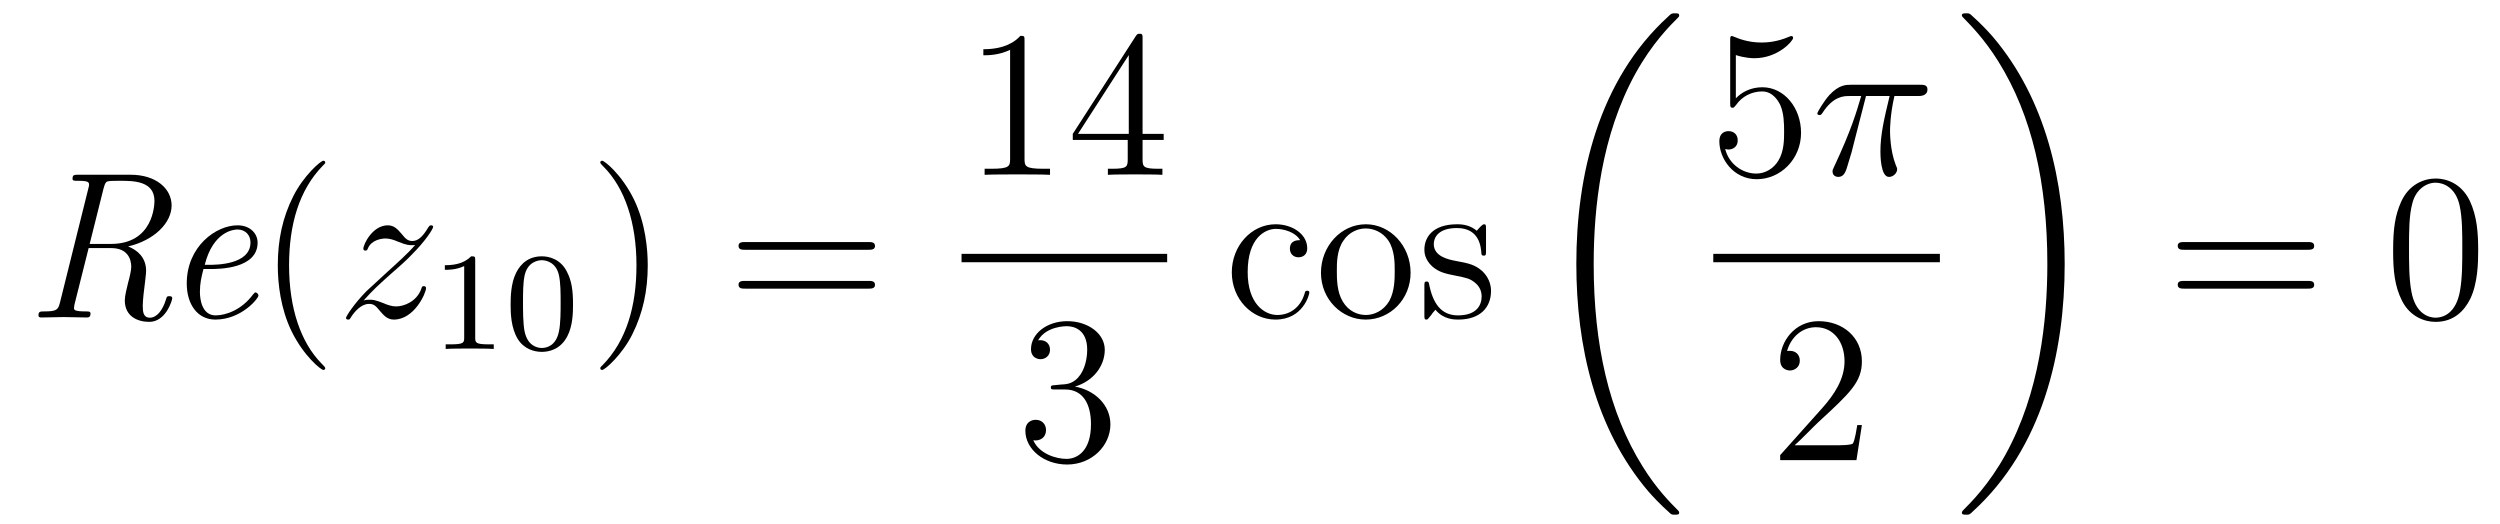 <?xml version='1.0'?>
<!-- This file was generated by dvisvgm 1.14.1 -->
<svg height='30pt' version='1.1' viewBox='0 -30 143 30' width='143pt' xmlns='http://www.w3.org/2000/svg' xmlns:xlink='http://www.w3.org/1999/xlink'>
<g id='page1'>
<g transform='matrix(1 0 0 1 -127 637)'>
<path d='M134.329 -652.904C135.812 -653.251 136.816 -654.243 136.816 -655.248C136.816 -656.204 135.931 -657.005 134.473 -657.005H131.472C131.257 -657.005 131.149 -657.005 131.149 -656.778C131.149 -656.658 131.233 -656.658 131.46 -656.658C131.759 -656.658 132.094 -656.658 132.094 -656.467C132.094 -656.395 132.094 -656.359 132.07 -656.287L130.432 -649.701C130.325 -649.282 130.253 -649.187 129.524 -649.187C129.308 -649.187 129.201 -649.187 129.201 -648.96C129.201 -648.84 129.32 -648.84 129.368 -648.84C129.775 -648.84 130.229 -648.864 130.647 -648.864C131.078 -648.864 131.532 -648.84 131.95 -648.84C132.046 -648.84 132.177 -648.84 132.177 -649.067C132.177 -649.187 132.082 -649.187 131.903 -649.187C131.233 -649.187 131.233 -649.282 131.233 -649.39L131.257 -649.569L132.07 -652.809H133.361C134.305 -652.809 134.508 -652.175 134.508 -651.733C134.508 -651.542 134.413 -651.135 134.329 -650.836C134.246 -650.502 134.138 -650.059 134.138 -649.82C134.138 -648.888 134.891 -648.589 135.537 -648.589C136.493 -648.589 136.852 -649.832 136.852 -649.94C136.852 -650.059 136.732 -650.059 136.684 -650.059C136.553 -650.059 136.541 -650.035 136.493 -649.868C136.302 -649.247 135.967 -648.828 135.573 -648.828C135.19 -648.828 135.166 -649.175 135.166 -649.509C135.166 -649.868 135.25 -650.502 135.297 -650.872C135.297 -650.896 135.357 -651.338 135.357 -651.506C135.357 -652.271 134.867 -652.689 134.329 -652.904ZM133.349 -653.048H132.13L132.919 -656.204C133.014 -656.586 133.098 -656.622 133.206 -656.634C133.289 -656.658 133.648 -656.658 133.875 -656.658C134.616 -656.658 135.835 -656.658 135.835 -655.51C135.835 -655.295 135.776 -653.048 133.349 -653.048Z' fill-rule='evenodd'/>
<path d='M139.069 -651.613C139.487 -651.613 141.735 -651.613 141.735 -653.12C141.735 -653.658 141.292 -654.112 140.587 -654.112C139.344 -654.112 137.682 -652.893 137.682 -650.788C137.682 -649.581 138.304 -648.72 139.32 -648.72C140.802 -648.72 141.783 -649.928 141.783 -650.095C141.783 -650.179 141.687 -650.274 141.615 -650.274C141.579 -650.274 141.567 -650.262 141.472 -650.155C140.838 -649.294 139.942 -648.96 139.332 -648.96C138.543 -648.96 138.435 -649.904 138.435 -650.287C138.435 -650.812 138.519 -651.147 138.639 -651.613H139.069ZM138.711 -651.852C139.189 -653.753 140.36 -653.873 140.575 -653.873C141.053 -653.873 141.328 -653.538 141.328 -653.132C141.328 -651.852 139.344 -651.852 138.961 -651.852H138.711Z' fill-rule='evenodd'/>
<path d='M145.603 -645.935C145.603 -645.971 145.603 -645.995 145.4 -646.198C144.204 -647.406 143.535 -649.378 143.535 -651.817C143.535 -654.136 144.097 -656.132 145.484 -657.543C145.603 -657.65 145.603 -657.674 145.603 -657.71C145.603 -657.782 145.543 -657.806 145.495 -657.806C145.34 -657.806 144.36 -656.945 143.774 -655.773C143.165 -654.566 142.89 -653.287 142.89 -651.817C142.89 -650.752 143.057 -649.33 143.678 -648.051C144.384 -646.617 145.364 -645.839 145.495 -645.839C145.543 -645.839 145.603 -645.863 145.603 -645.935Z' fill-rule='evenodd'/>
<path d='M147.795 -649.808C148.309 -650.394 148.727 -650.765 149.325 -651.303C150.042 -651.924 150.353 -652.223 150.52 -652.402C151.357 -653.227 151.775 -653.921 151.775 -654.016C151.775 -654.112 151.68 -654.112 151.656 -654.112C151.572 -654.112 151.548 -654.064 151.488 -653.98C151.19 -653.466 150.903 -653.215 150.592 -653.215C150.341 -653.215 150.209 -653.323 149.982 -653.61C149.731 -653.908 149.528 -654.112 149.181 -654.112C148.309 -654.112 147.783 -653.024 147.783 -652.773C147.783 -652.737 147.795 -652.665 147.902 -652.665C147.998 -652.665 148.01 -652.713 148.046 -652.797C148.249 -653.275 148.823 -653.359 149.05 -653.359C149.301 -653.359 149.54 -653.275 149.791 -653.167C150.245 -652.976 150.437 -652.976 150.556 -652.976C150.64 -652.976 150.687 -652.976 150.747 -652.988C150.353 -652.522 149.708 -651.948 149.169 -651.458L147.962 -650.346C147.233 -649.605 146.791 -648.9 146.791 -648.816C146.791 -648.744 146.85 -648.72 146.922 -648.72C146.994 -648.72 147.006 -648.732 147.089 -648.876C147.281 -649.175 147.663 -649.617 148.106 -649.617C148.357 -649.617 148.476 -649.533 148.715 -649.234C148.942 -648.972 149.146 -648.72 149.528 -648.72C150.7 -648.72 151.369 -650.239 151.369 -650.513C151.369 -650.561 151.357 -650.633 151.238 -650.633C151.142 -650.633 151.13 -650.585 151.094 -650.466C150.831 -649.76 150.126 -649.473 149.66 -649.473C149.408 -649.473 149.169 -649.557 148.918 -649.665C148.44 -649.856 148.309 -649.856 148.153 -649.856C148.034 -649.856 147.902 -649.856 147.795 -649.808Z' fill-rule='evenodd'/>
<path d='M154.182 -652.116C154.182 -652.331 154.166 -652.339 153.951 -652.339C153.624 -652.02 153.202 -651.829 152.445 -651.829V-651.566C152.66 -651.566 153.09 -651.566 153.552 -651.781V-647.693C153.552 -647.398 153.529 -647.303 152.772 -647.303H152.493V-647.04C152.819 -647.064 153.505 -647.064 153.863 -647.064C154.222 -647.064 154.915 -647.064 155.242 -647.04V-647.303H154.963C154.206 -647.303 154.182 -647.398 154.182 -647.693V-652.116ZM159.777 -649.582C159.777 -650.434 159.689 -650.952 159.426 -651.462C159.075 -652.164 158.43 -652.339 157.992 -652.339C156.987 -652.339 156.621 -651.59 156.509 -651.367C156.222 -650.785 156.207 -649.996 156.207 -649.582C156.207 -649.056 156.231 -648.251 156.613 -647.614C156.98 -647.024 157.569 -646.873 157.992 -646.873C158.374 -646.873 159.059 -646.992 159.458 -647.781C159.753 -648.355 159.777 -649.064 159.777 -649.582ZM157.992 -647.096C157.721 -647.096 157.171 -647.223 157.003 -648.06C156.916 -648.514 156.916 -649.263 156.916 -649.677C156.916 -650.227 156.916 -650.785 157.003 -651.223C157.171 -652.036 157.793 -652.116 157.992 -652.116C158.262 -652.116 158.813 -651.98 158.972 -651.255C159.068 -650.817 159.068 -650.219 159.068 -649.677C159.068 -649.207 159.068 -648.49 158.972 -648.044C158.804 -647.207 158.255 -647.096 157.992 -647.096Z' fill-rule='evenodd'/>
<path d='M164.051 -651.817C164.051 -652.725 163.932 -654.207 163.262 -655.594C162.557 -657.028 161.577 -657.806 161.445 -657.806C161.397 -657.806 161.337 -657.782 161.337 -657.71C161.337 -657.674 161.337 -657.65 161.541 -657.447C162.736 -656.24 163.406 -654.267 163.406 -651.828C163.406 -649.509 162.844 -647.513 161.457 -646.102C161.337 -645.995 161.337 -645.971 161.337 -645.935C161.337 -645.863 161.397 -645.839 161.445 -645.839C161.6 -645.839 162.581 -646.7 163.167 -647.872C163.776 -649.091 164.051 -650.382 164.051 -651.817Z' fill-rule='evenodd'/>
<path d='M176.668 -652.713C176.835 -652.713 177.05 -652.713 177.05 -652.928C177.05 -653.155 176.847 -653.155 176.668 -653.155H169.627C169.459 -653.155 169.244 -653.155 169.244 -652.94C169.244 -652.713 169.447 -652.713 169.627 -652.713H176.668ZM176.668 -650.49C176.835 -650.49 177.05 -650.49 177.05 -650.705C177.05 -650.932 176.847 -650.932 176.668 -650.932H169.627C169.459 -650.932 169.244 -650.932 169.244 -650.717C169.244 -650.49 169.447 -650.49 169.627 -650.49H176.668Z' fill-rule='evenodd'/>
<path d='M185.603 -664.662C185.603 -664.938 185.603 -664.949 185.364 -664.949C185.077 -664.627 184.479 -664.184 183.248 -664.184V-663.838C183.523 -663.838 184.12 -663.838 184.778 -664.148V-657.92C184.778 -657.49 184.742 -657.347 183.69 -657.347H183.32V-657C183.642 -657.024 184.802 -657.024 185.196 -657.024C185.591 -657.024 186.738 -657.024 187.061 -657V-657.347H186.691C185.639 -657.347 185.603 -657.49 185.603 -657.92V-664.662ZM192.355 -664.782C192.355 -665.009 192.355 -665.069 192.188 -665.069C192.092 -665.069 192.056 -665.069 191.961 -664.926L188.363 -659.343V-658.996H191.506V-657.908C191.506 -657.466 191.483 -657.347 190.61 -657.347H190.371V-657C190.646 -657.024 191.59 -657.024 191.925 -657.024C192.259 -657.024 193.216 -657.024 193.49 -657V-657.347H193.252C192.391 -657.347 192.355 -657.466 192.355 -657.908V-658.996H193.562V-659.343H192.355V-664.782ZM191.566 -663.85V-659.343H188.661L191.566 -663.85Z' fill-rule='evenodd'/>
<path d='M182 -652H193.762V-652.48H182'/>
<path d='M187.36 -644.972C187.156 -644.96 187.108 -644.947 187.108 -644.84C187.108 -644.721 187.168 -644.721 187.383 -644.721H187.933C188.949 -644.721 189.404 -643.884 189.404 -642.736C189.404 -641.17 188.591 -640.752 188.005 -640.752C187.431 -640.752 186.451 -641.027 186.104 -641.816C186.487 -641.756 186.833 -641.971 186.833 -642.401C186.833 -642.748 186.582 -642.987 186.248 -642.987C185.961 -642.987 185.65 -642.82 185.65 -642.366C185.65 -641.302 186.714 -640.429 188.041 -640.429C189.463 -640.429 190.515 -641.517 190.515 -642.724C190.515 -643.824 189.631 -644.685 188.483 -644.888C189.523 -645.187 190.193 -646.059 190.193 -646.992C190.193 -647.936 189.213 -648.629 188.053 -648.629C186.858 -648.629 185.973 -647.9 185.973 -647.028C185.973 -646.549 186.343 -646.454 186.523 -646.454C186.774 -646.454 187.061 -646.633 187.061 -646.992C187.061 -647.374 186.774 -647.542 186.511 -647.542C186.439 -647.542 186.415 -647.542 186.379 -647.53C186.833 -648.342 187.957 -648.342 188.017 -648.342C188.412 -648.342 189.188 -648.163 189.188 -646.992C189.188 -646.765 189.153 -646.095 188.806 -645.581C188.448 -645.055 188.041 -645.019 187.718 -645.007L187.36 -644.972Z' fill-rule='evenodd'/>
<path d='M201.367 -653.263C201.224 -653.263 200.782 -653.263 200.782 -652.773C200.782 -652.486 200.986 -652.283 201.272 -652.283C201.546 -652.283 201.774 -652.45 201.774 -652.797C201.774 -653.598 200.936 -654.172 199.969 -654.172C198.57 -654.172 197.459 -652.928 197.459 -651.422C197.459 -649.892 198.606 -648.72 199.957 -648.72C201.535 -648.72 201.894 -650.155 201.894 -650.262S201.81 -650.37 201.774 -650.37C201.666 -650.37 201.654 -650.334 201.618 -650.191C201.355 -649.342 200.71 -648.983 200.064 -648.983C199.336 -648.983 198.367 -649.617 198.367 -651.434C198.367 -653.418 199.384 -653.908 199.981 -653.908C200.435 -653.908 201.092 -653.729 201.367 -653.263ZM207.686 -651.398C207.686 -652.94 206.515 -654.172 205.129 -654.172C203.694 -654.172 202.559 -652.904 202.559 -651.398C202.559 -649.868 203.754 -648.72 205.117 -648.72C206.527 -648.72 207.686 -649.892 207.686 -651.398ZM205.129 -648.983C204.686 -648.983 204.149 -649.175 203.802 -649.76C203.479 -650.298 203.467 -651.004 203.467 -651.506C203.467 -651.96 203.467 -652.689 203.838 -653.227C204.173 -653.741 204.698 -653.932 205.117 -653.932C205.583 -653.932 206.084 -653.717 206.407 -653.251C206.778 -652.701 206.778 -651.948 206.778 -651.506C206.778 -651.087 206.778 -650.346 206.467 -649.784C206.132 -649.211 205.583 -648.983 205.129 -648.983ZM212 -653.897C212 -654.112 212 -654.172 211.882 -654.172C211.786 -654.172 211.559 -653.908 211.475 -653.801C211.104 -654.1 210.733 -654.172 210.352 -654.172C208.904 -654.172 208.475 -653.382 208.475 -652.725C208.475 -652.593 208.475 -652.175 208.928 -651.757C209.311 -651.422 209.718 -651.338 210.268 -651.231C210.925 -651.099 211.08 -651.063 211.379 -650.824C211.595 -650.645 211.75 -650.382 211.75 -650.047C211.75 -649.533 211.451 -648.96 210.398 -648.96C209.61 -648.96 209.036 -649.414 208.774 -650.609C208.726 -650.824 208.726 -650.836 208.714 -650.848C208.69 -650.896 208.642 -650.896 208.606 -650.896C208.475 -650.896 208.475 -650.836 208.475 -650.621V-648.995C208.475 -648.78 208.475 -648.72 208.594 -648.72C208.654 -648.72 208.666 -648.732 208.868 -648.983C208.928 -649.067 208.928 -649.091 209.108 -649.282C209.562 -648.72 210.208 -648.72 210.41 -648.72C211.666 -648.72 212.287 -649.414 212.287 -650.358C212.287 -651.004 211.894 -651.386 211.786 -651.494C211.355 -651.864 211.033 -651.936 210.244 -652.08C209.885 -652.151 209.012 -652.319 209.012 -653.036C209.012 -653.407 209.263 -653.956 210.34 -653.956C211.642 -653.956 211.714 -652.845 211.738 -652.474C211.75 -652.378 211.834 -652.378 211.87 -652.378C212 -652.378 212 -652.438 212 -652.653V-653.897Z' fill-rule='evenodd'/>
<path d='M223.048 -637.68C223.048 -637.728 223.024 -637.752 223 -637.788C222.558 -638.23 221.756 -639.031 220.956 -640.322C219.031 -643.406 218.159 -647.291 218.159 -651.893C218.159 -655.109 218.59 -659.257 220.561 -662.819C221.506 -664.517 222.486 -665.497 223.012 -666.023C223.048 -666.059 223.048 -666.083 223.048 -666.119C223.048 -666.238 222.964 -666.238 222.797 -666.238C222.629 -666.238 222.606 -666.238 222.426 -666.059C218.422 -662.413 217.166 -656.938 217.166 -651.905C217.166 -647.207 218.242 -642.473 221.279 -638.899C221.518 -638.624 221.972 -638.134 222.462 -637.704C222.606 -637.56 222.629 -637.56 222.797 -637.56C222.964 -637.56 223.048 -637.56 223.048 -637.68Z' fill-rule='evenodd'/>
<path d='M226.29 -663.85C226.804 -663.682 227.222 -663.67 227.354 -663.67C228.706 -663.67 229.566 -664.662 229.566 -664.83C229.566 -664.878 229.542 -664.938 229.47 -664.938C229.446 -664.938 229.422 -664.938 229.314 -664.89C228.646 -664.603 228.071 -664.567 227.761 -664.567C226.972 -664.567 226.41 -664.806 226.182 -664.902C226.099 -664.938 226.075 -664.938 226.063 -664.938C225.967 -664.938 225.967 -664.866 225.967 -664.674V-661.124C225.967 -660.909 225.967 -660.837 226.111 -660.837C226.171 -660.837 226.182 -660.849 226.302 -660.993C226.637 -661.483 227.198 -661.77 227.796 -661.77C228.43 -661.77 228.74 -661.184 228.836 -660.981C229.039 -660.514 229.051 -659.929 229.051 -659.474C229.051 -659.02 229.051 -658.339 228.716 -657.801C228.454 -657.371 227.988 -657.072 227.461 -657.072C226.673 -657.072 225.895 -657.61 225.68 -658.482C225.74 -658.458 225.812 -658.447 225.872 -658.447C226.075 -658.447 226.398 -658.566 226.398 -658.972C226.398 -659.307 226.171 -659.498 225.872 -659.498C225.656 -659.498 225.346 -659.391 225.346 -658.925C225.346 -657.908 226.159 -656.749 227.485 -656.749C228.836 -656.749 230.02 -657.885 230.02 -659.403C230.02 -660.825 229.063 -662.009 227.808 -662.009C227.126 -662.009 226.601 -661.71 226.29 -661.375V-663.85Z' fill-rule='evenodd'/>
<path d='M233.735 -661.507H235.086C234.763 -660.168 234.56 -659.295 234.56 -658.339C234.56 -658.172 234.56 -656.88 235.05 -656.88C235.301 -656.88 235.516 -657.108 235.516 -657.311C235.516 -657.371 235.516 -657.394 235.433 -657.574C235.11 -658.399 235.11 -659.427 235.11 -659.51C235.11 -659.582 235.11 -660.431 235.361 -661.507H236.7C236.855 -661.507 237.25 -661.507 237.25 -661.889C237.25 -662.152 237.023 -662.152 236.807 -662.152H232.874C232.6 -662.152 232.193 -662.152 231.643 -661.567C231.332 -661.22 230.95 -660.586 230.95 -660.514C230.95 -660.443 231.01 -660.419 231.082 -660.419C231.164 -660.419 231.176 -660.455 231.236 -660.527C231.858 -661.507 232.48 -661.507 232.778 -661.507H233.46C233.197 -660.61 232.898 -659.57 231.918 -657.478C231.822 -657.287 231.822 -657.263 231.822 -657.191C231.822 -656.94 232.038 -656.88 232.145 -656.88C232.492 -656.88 232.588 -657.191 232.73 -657.693C232.922 -658.303 232.922 -658.327 233.041 -658.805L233.735 -661.507Z' fill-rule='evenodd'/>
<path d='M225 -652H237.961V-652.48H225'/>
<path d='M233.5 -642.688H233.237C233.201 -642.485 233.105 -641.827 232.986 -641.636C232.902 -641.529 232.22 -641.529 231.862 -641.529H229.651C229.974 -641.804 230.702 -642.569 231.013 -642.856C232.83 -644.529 233.5 -645.151 233.5 -646.334C233.5 -647.709 232.412 -648.629 231.025 -648.629C229.639 -648.629 228.826 -647.446 228.826 -646.418C228.826 -645.808 229.352 -645.808 229.387 -645.808C229.639 -645.808 229.949 -645.987 229.949 -646.37C229.949 -646.705 229.722 -646.932 229.387 -646.932C229.28 -646.932 229.256 -646.932 229.22 -646.92C229.447 -647.733 230.093 -648.283 230.87 -648.283C231.886 -648.283 232.507 -647.434 232.507 -646.334C232.507 -645.318 231.922 -644.433 231.241 -643.668L228.826 -640.967V-640.68H233.189L233.5 -642.688Z' fill-rule='evenodd'/>
<path d='M245.1 -651.893C245.1 -656.591 244.024 -661.325 240.988 -664.899C240.749 -665.174 240.294 -665.664 239.804 -666.095C239.66 -666.238 239.636 -666.238 239.47 -666.238C239.326 -666.238 239.219 -666.238 239.219 -666.119C239.219 -666.071 239.267 -666.023 239.29 -665.999C239.708 -665.569 240.509 -664.768 241.31 -663.477C243.235 -660.393 244.108 -656.508 244.108 -651.905C244.108 -648.69 243.677 -644.542 241.705 -640.979C240.761 -639.282 239.768 -638.29 239.267 -637.788C239.242 -637.752 239.219 -637.716 239.219 -637.68C239.219 -637.56 239.326 -637.56 239.47 -637.56C239.636 -637.56 239.66 -637.56 239.84 -637.74C243.845 -641.386 245.1 -646.861 245.1 -651.893Z' fill-rule='evenodd'/>
<path d='M258.989 -652.713C259.157 -652.713 259.372 -652.713 259.372 -652.928C259.372 -653.155 259.169 -653.155 258.989 -653.155H251.948C251.78 -653.155 251.566 -653.155 251.566 -652.94C251.566 -652.713 251.768 -652.713 251.948 -652.713H258.989ZM258.989 -650.49C259.157 -650.49 259.372 -650.49 259.372 -650.705C259.372 -650.932 259.169 -650.932 258.989 -650.932H251.948C251.78 -650.932 251.566 -650.932 251.566 -650.717C251.566 -650.49 251.768 -650.49 251.948 -650.49H258.989Z' fill-rule='evenodd'/>
<path d='M268.752 -652.665C268.752 -653.658 268.693 -654.626 268.262 -655.534C267.773 -656.527 266.911 -656.789 266.326 -656.789C265.632 -656.789 264.784 -656.443 264.342 -655.451C264.007 -654.697 263.887 -653.956 263.887 -652.665C263.887 -651.506 263.971 -650.633 264.401 -649.784C264.868 -648.876 265.692 -648.589 266.314 -648.589C267.354 -648.589 267.952 -649.211 268.298 -649.904C268.729 -650.8 268.752 -651.972 268.752 -652.665ZM266.314 -648.828C265.932 -648.828 265.154 -649.043 264.928 -650.346C264.796 -651.063 264.796 -651.972 264.796 -652.809C264.796 -653.789 264.796 -654.673 264.988 -655.379C265.19 -656.18 265.8 -656.55 266.314 -656.55C266.768 -656.55 267.462 -656.275 267.689 -655.248C267.844 -654.566 267.844 -653.622 267.844 -652.809C267.844 -652.008 267.844 -651.099 267.713 -650.37C267.486 -649.055 266.732 -648.828 266.314 -648.828Z' fill-rule='evenodd'/>
</g>
</g>
</svg>
